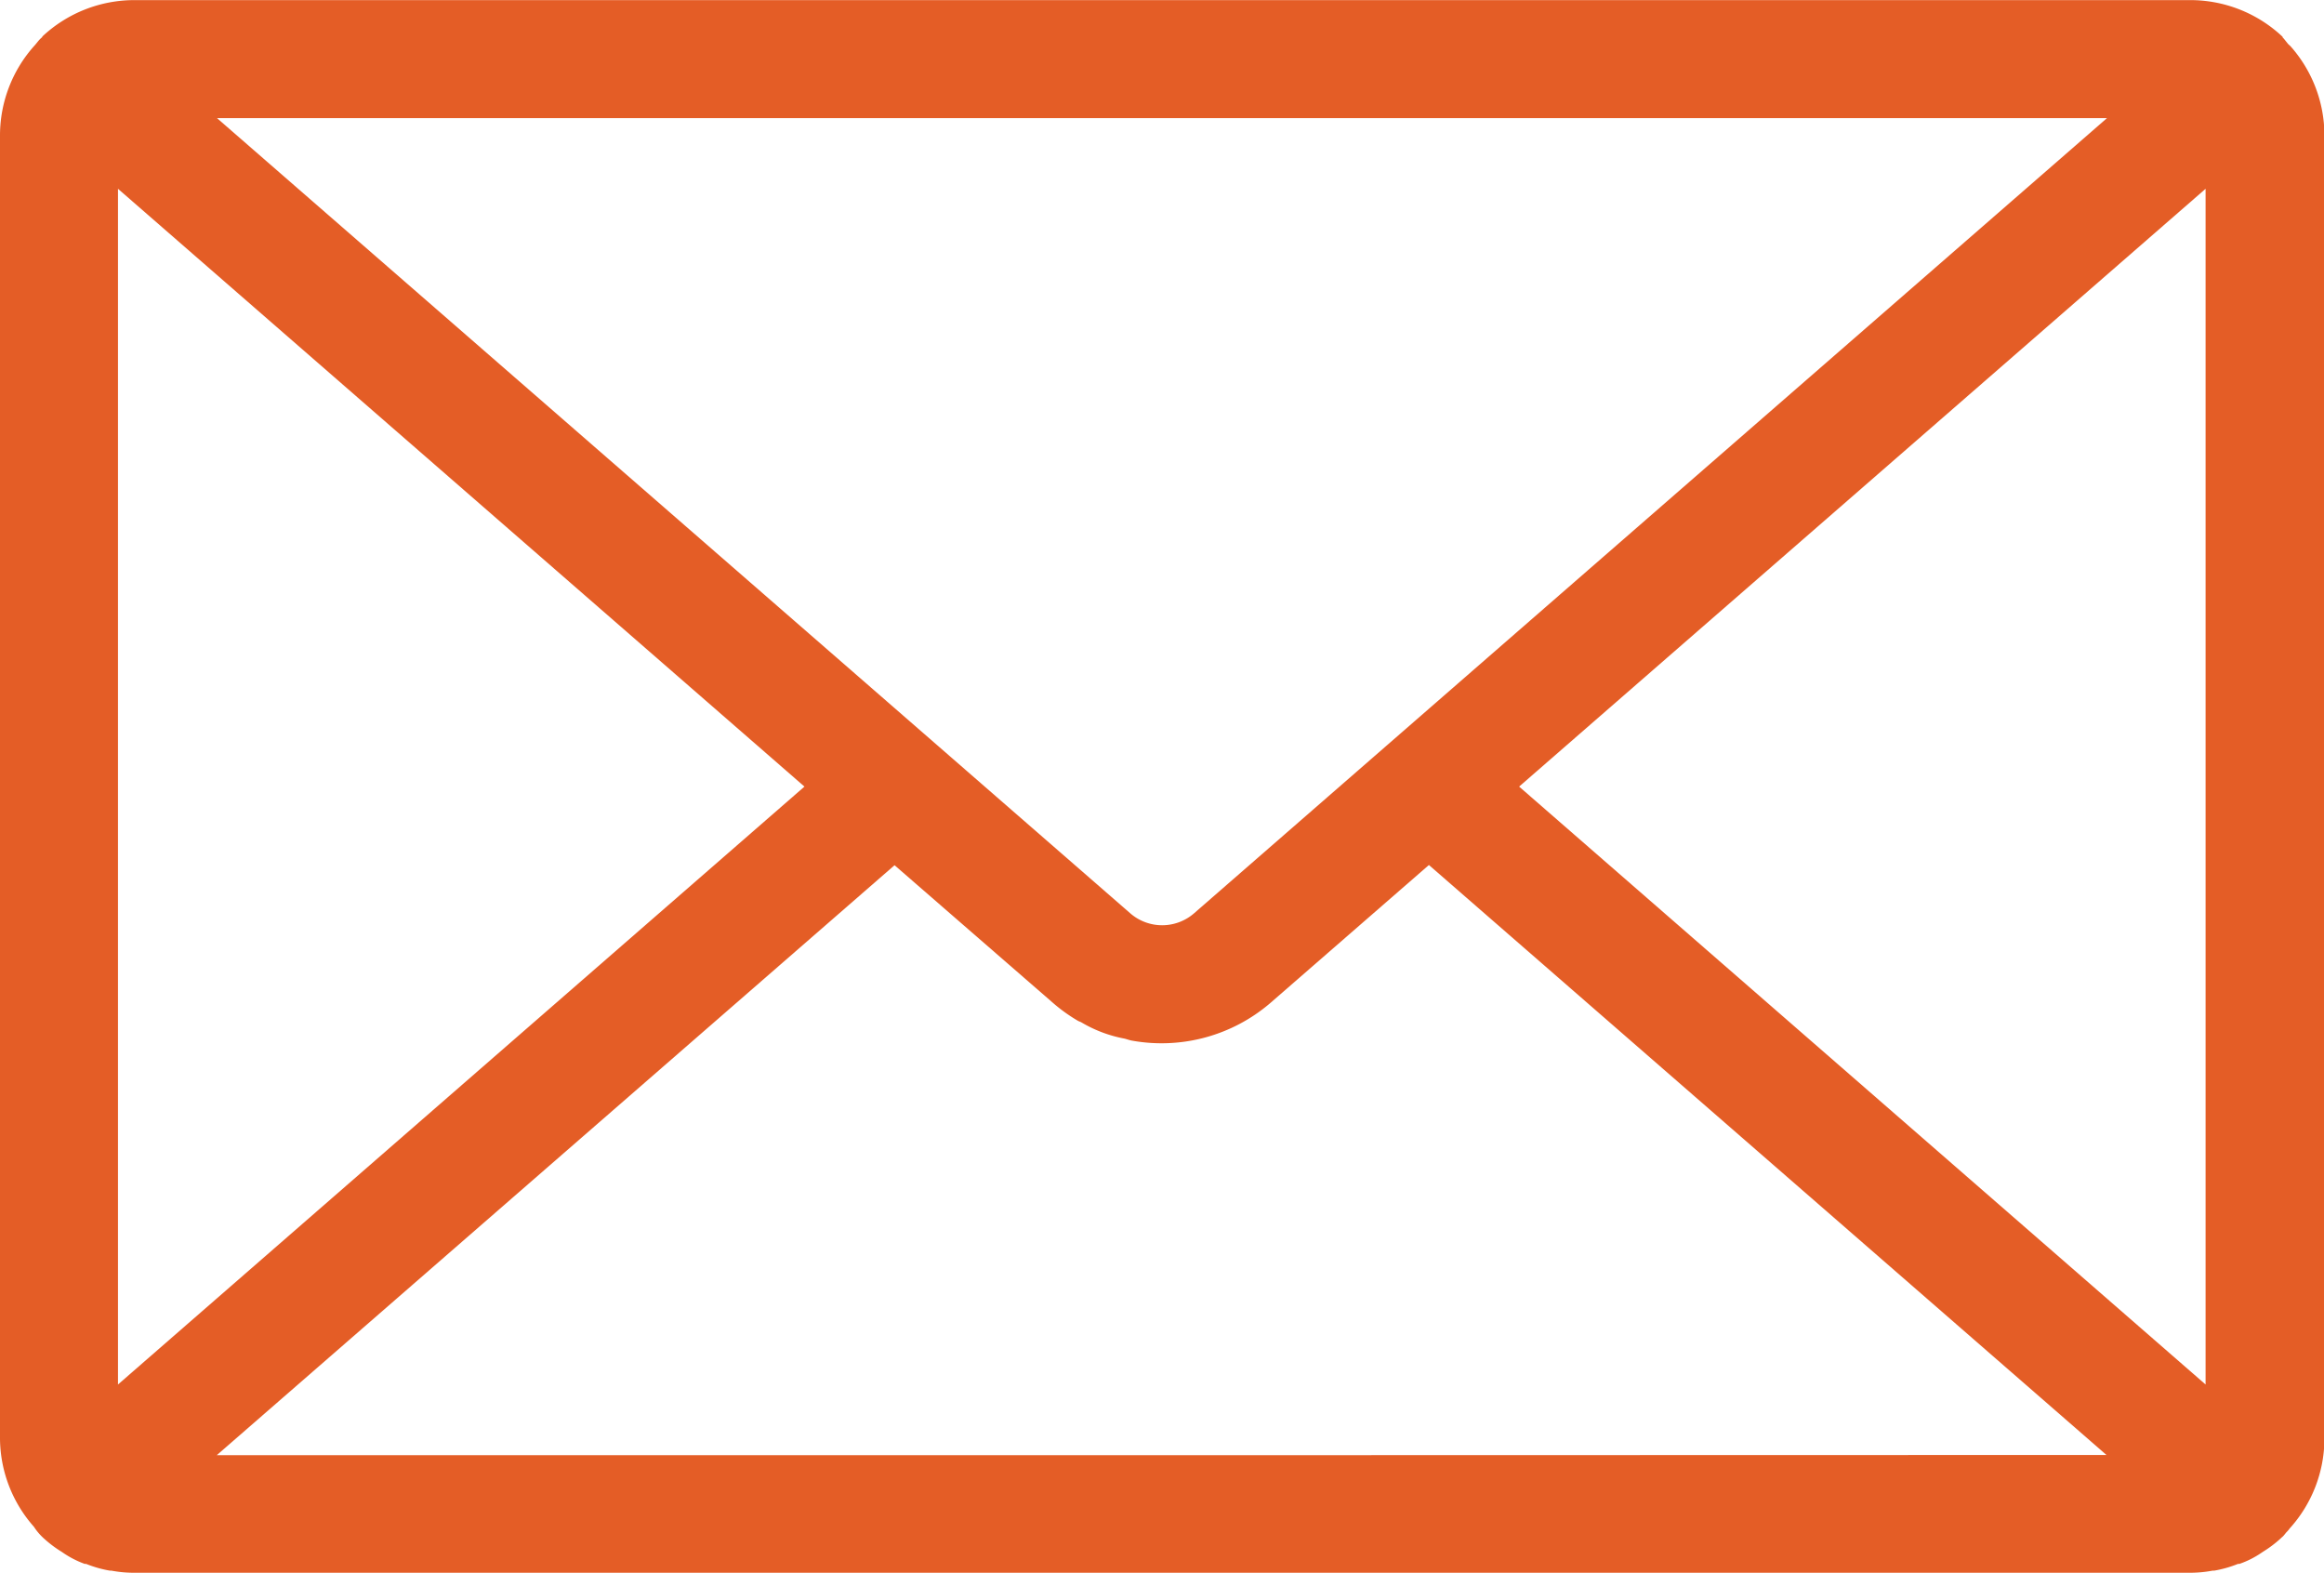 <svg xmlns="http://www.w3.org/2000/svg" xmlns:xlink="http://www.w3.org/1999/xlink" width="21.667" height="14.668" viewBox="0 0 21.667 14.668">
  <defs>
    <clipPath id="clip-path">
      <rect id="Rettangolo_109" data-name="Rettangolo 109" width="21.667" height="14.668" fill="#e45d26"/>
    </clipPath>
  </defs>
  <g id="Raggruppa_265" data-name="Raggruppa 265" clip-path="url(#clip-path)">
    <path id="Tracciato_207" data-name="Tracciato 207" d="M21.335.412C21.316.39,21.3.367,21.281.347l0,0,0-.005A1.255,1.255,0,0,0,20.411,0H1.256a1.255,1.255,0,0,0-.862.34l0,.005,0,0C.366.367.351.39.332.412L.318.428A1.253,1.253,0,0,0,0,1.255V13.411a1.253,1.253,0,0,0,.316.821.545.545,0,0,0,.093.109,1.1,1.1,0,0,0,.168.126.9.9,0,0,0,.212.111l.013,0a1.084,1.084,0,0,0,.221.063l.014,0a1.135,1.135,0,0,0,.22.02H20.411a1.157,1.157,0,0,0,.219-.02l.015,0a1.084,1.084,0,0,0,.221-.063l.013,0a.852.852,0,0,0,.2-.1l.021-.014a1.1,1.1,0,0,0,.162-.122l.006-.006.017-.015c.013-.013.023-.029.036-.042s.018-.02.026-.031a1.253,1.253,0,0,0,.324-.835V1.255a1.253,1.253,0,0,0-.318-.827L21.335.412M19.644,1.1,11.128,8.517a.453.453,0,0,1-.586,0L2.023,1.1ZM1.1,12.906V1.759L7.5,7.332Zm9.739.659H2.021l6.319-5.5L9.82,9.351a1.533,1.533,0,0,0,.229.164c.01.006.022.009.033.015a1.226,1.226,0,0,0,.4.151c.025.006.05.016.076.02a1.557,1.557,0,0,0,1.286-.352l1.478-1.286,6.317,5.5Zm9.724-.659-6.4-5.574,6.4-5.573Z" transform="translate(0 0.001)" fill="#e45d26"/>
  </g>
</svg>
